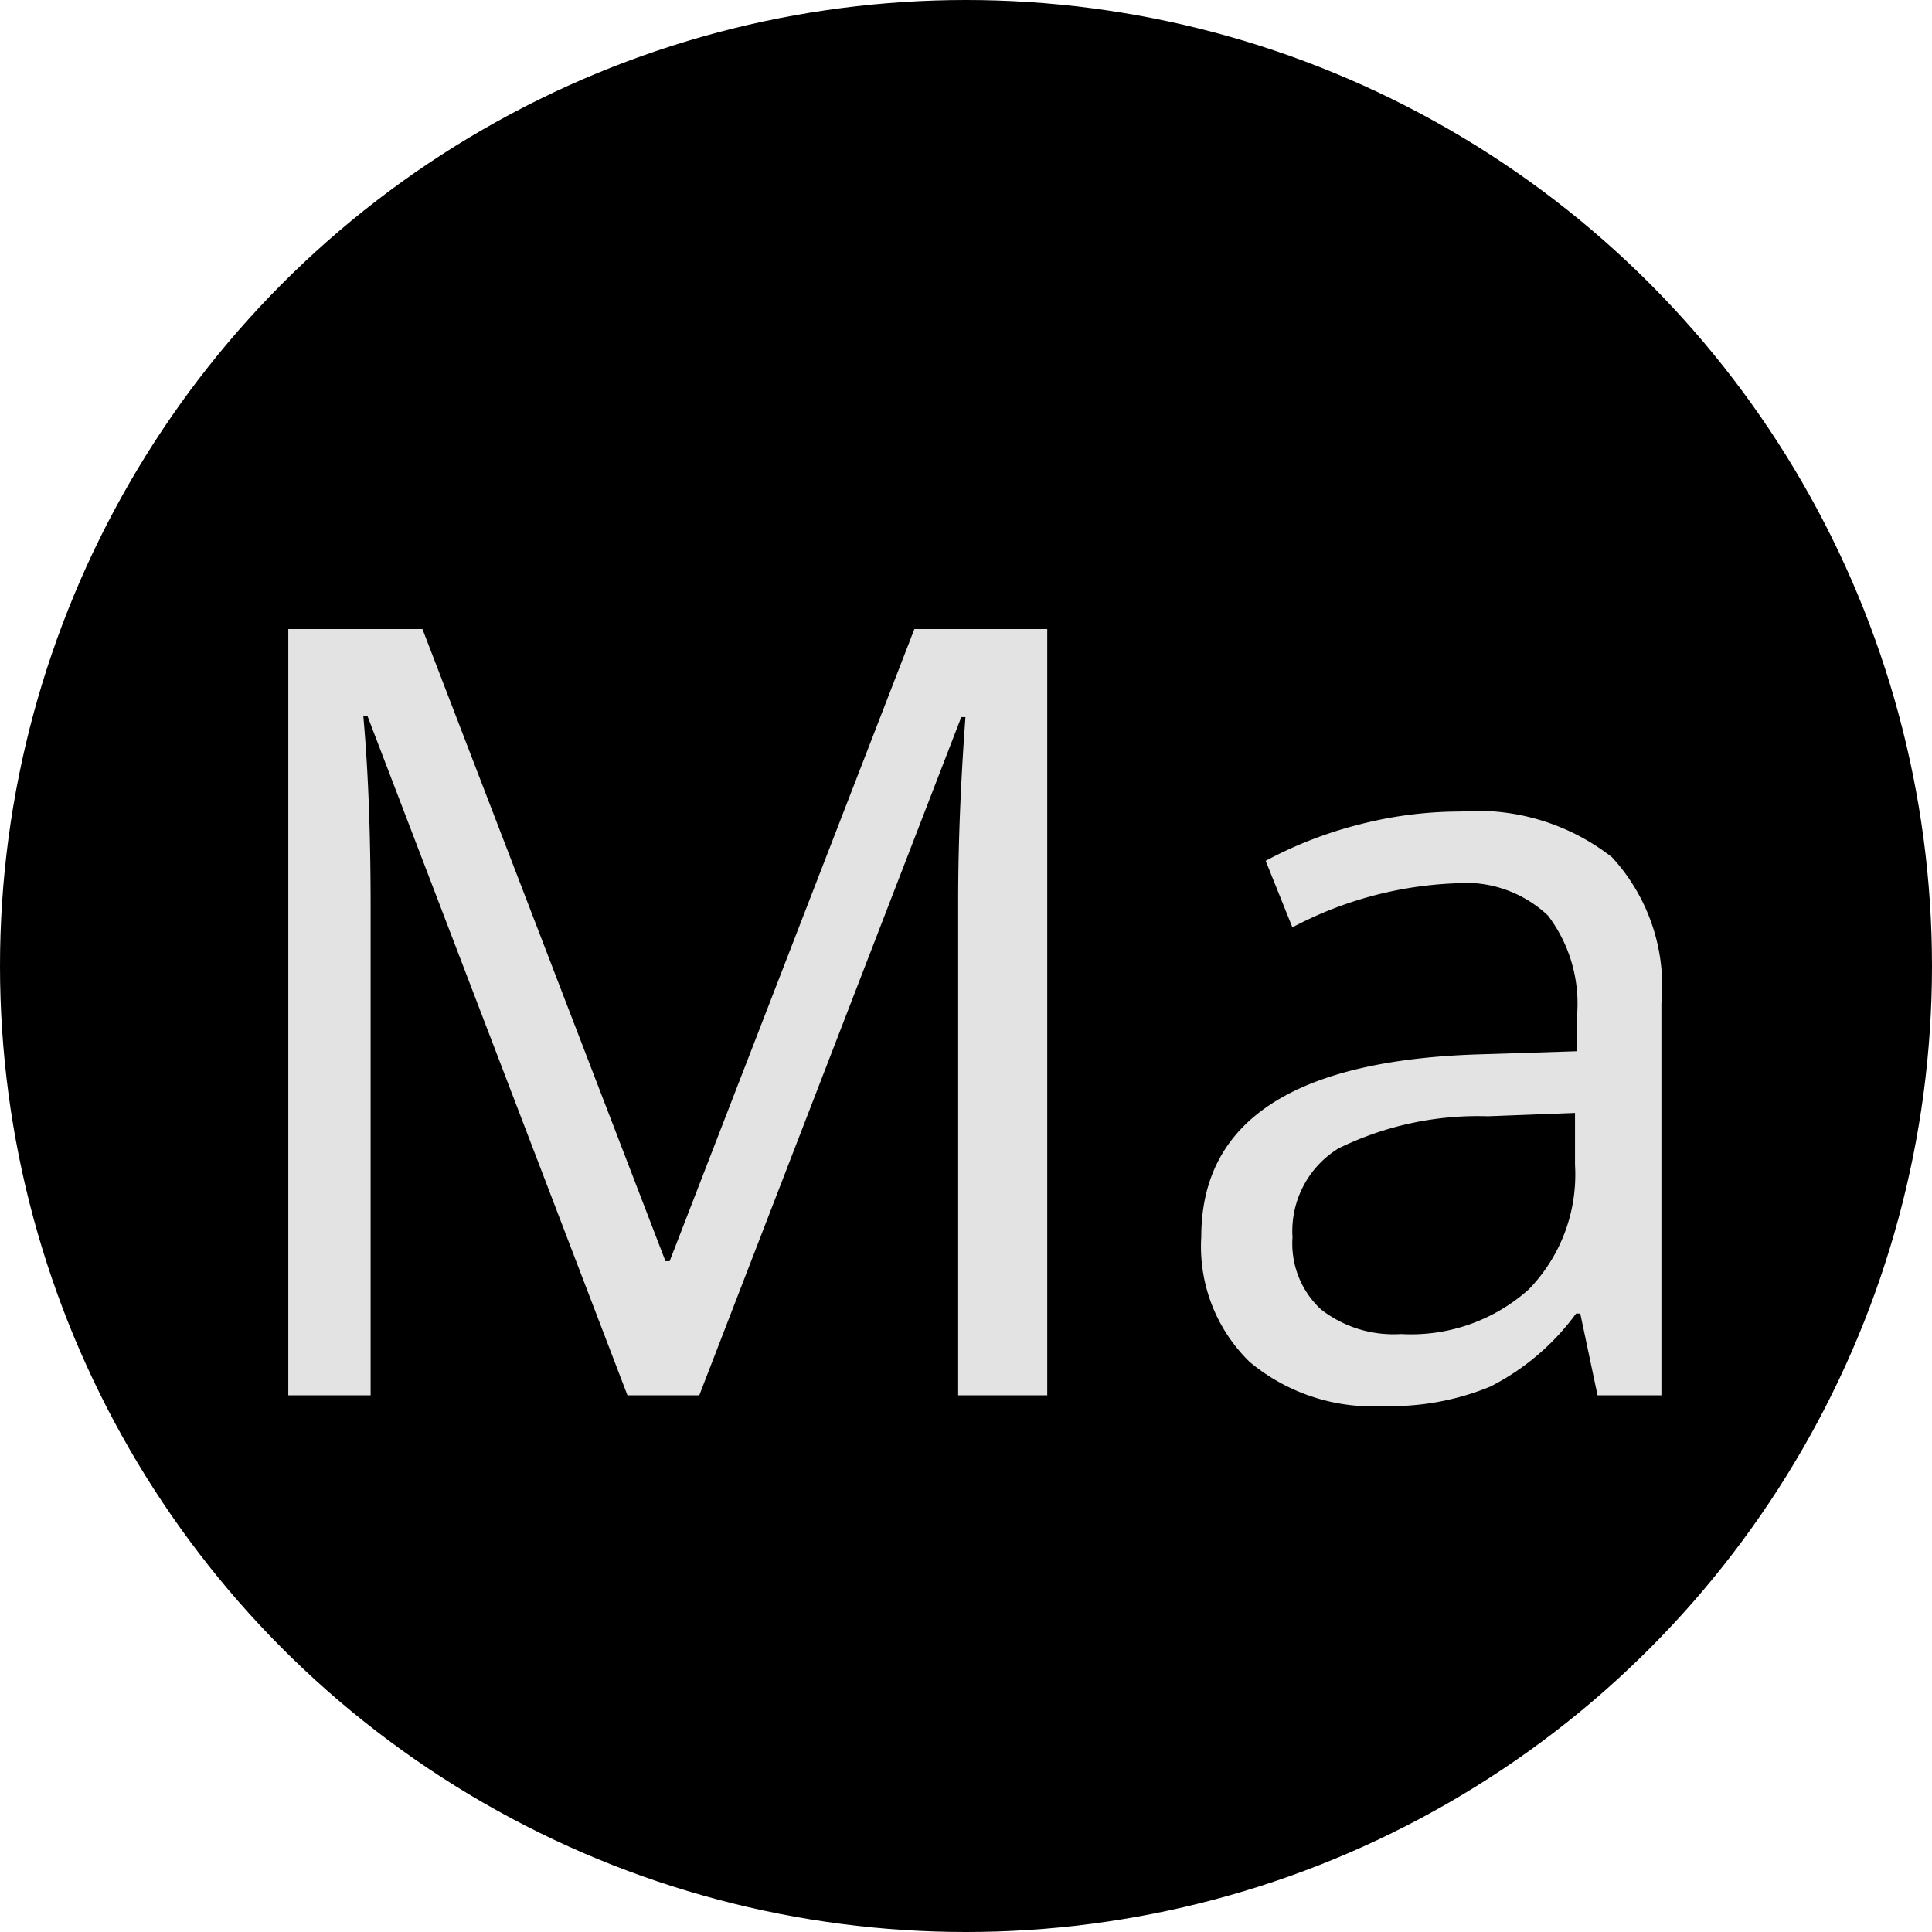 <svg xmlns="http://www.w3.org/2000/svg" width="18" height="18" viewBox="0 0 18 18"><g transform="translate(-52 -42)"><circle cx="9" cy="9" r="9" transform="translate(52 42)"/><path d="M-3.154,0-5.576-6.328h-.039q.068.752.068,1.787V0h-.767V-7.139h1.25L-2.8-1.25h.039l2.28-5.889H.757V0h-.83V-4.6q0-.791.068-1.719H-.044L-2.485,0ZM5.884,0,5.723-.762H5.684a2.252,2.252,0,0,1-.8.681A2.433,2.433,0,0,1,3.892.1a1.787,1.787,0,0,1-1.248-.41,1.5,1.5,0,0,1-.452-1.167q0-1.621,2.593-1.7l.908-.029V-3.54a1.357,1.357,0,0,0-.271-.93,1.115,1.115,0,0,0-.867-.3,3.531,3.531,0,0,0-1.514.41l-.249-.62a3.809,3.809,0,0,1,.867-.337A3.754,3.754,0,0,1,4.6-5.439a2.039,2.039,0,0,1,1.418.425,1.773,1.773,0,0,1,.461,1.362V0ZM4.053-.571A1.645,1.645,0,0,0,5.242-.986a1.535,1.535,0,0,0,.432-1.162v-.483L4.863-2.6a2.948,2.948,0,0,0-1.394.3.905.905,0,0,0-.427.828A.835.835,0,0,0,3.308-.8,1.1,1.1,0,0,0,4.053-.571Z" transform="translate(61 55)" fill="#e3e3e3"/></g></svg>